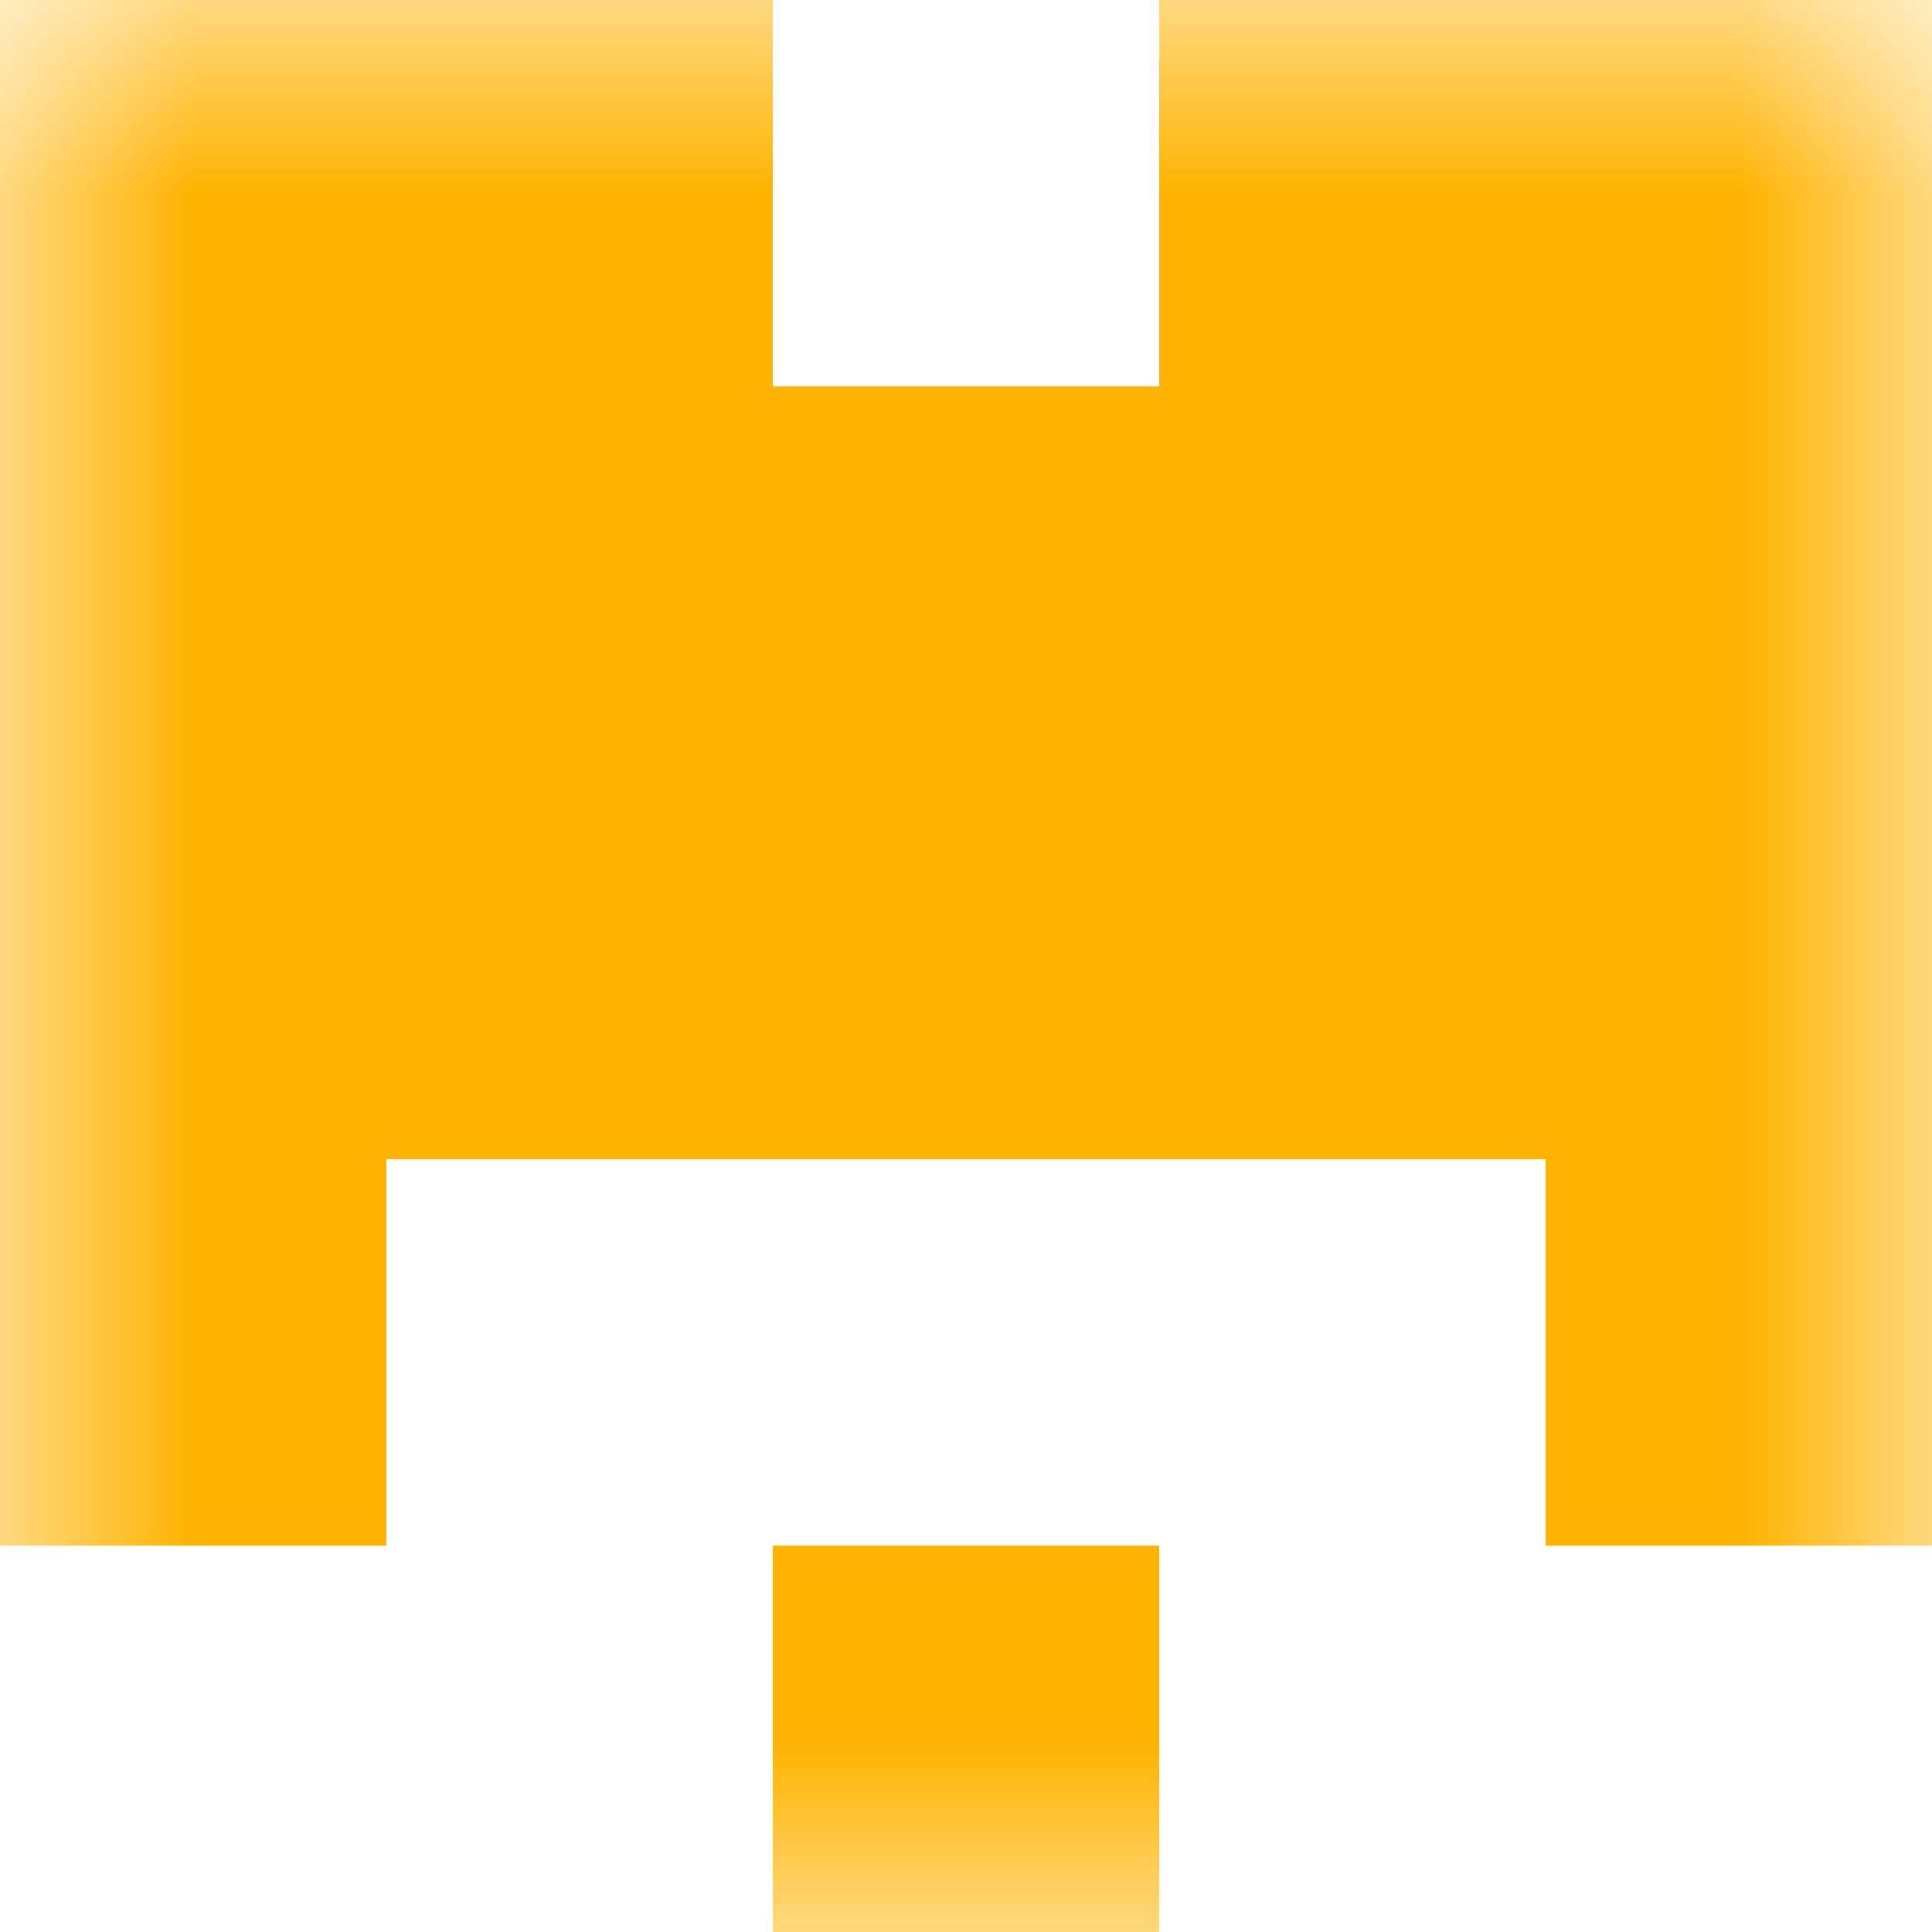 <svg xmlns="http://www.w3.org/2000/svg" viewBox="0 0 5 5" fill="none" shape-rendering="crispEdges"><mask id="viewboxMask"><rect width="5" height="5" rx="0" ry="0" x="0" y="0" fill="#fff" /></mask><g mask="url(#viewboxMask)"><path d="M2 0H0v1h2V0ZM5 0H3v1h2V0Z" fill="#ffb300"/><path fill="#ffb300" d="M0 1h5v1H0z"/><path fill="#ffb300" d="M0 2h5v1H0z"/><path d="M1 3H0v1h1V3ZM5 3H4v1h1V3Z" fill="#ffb300"/><path fill="#ffb300" d="M2 4h1v1H2z"/></g></svg>